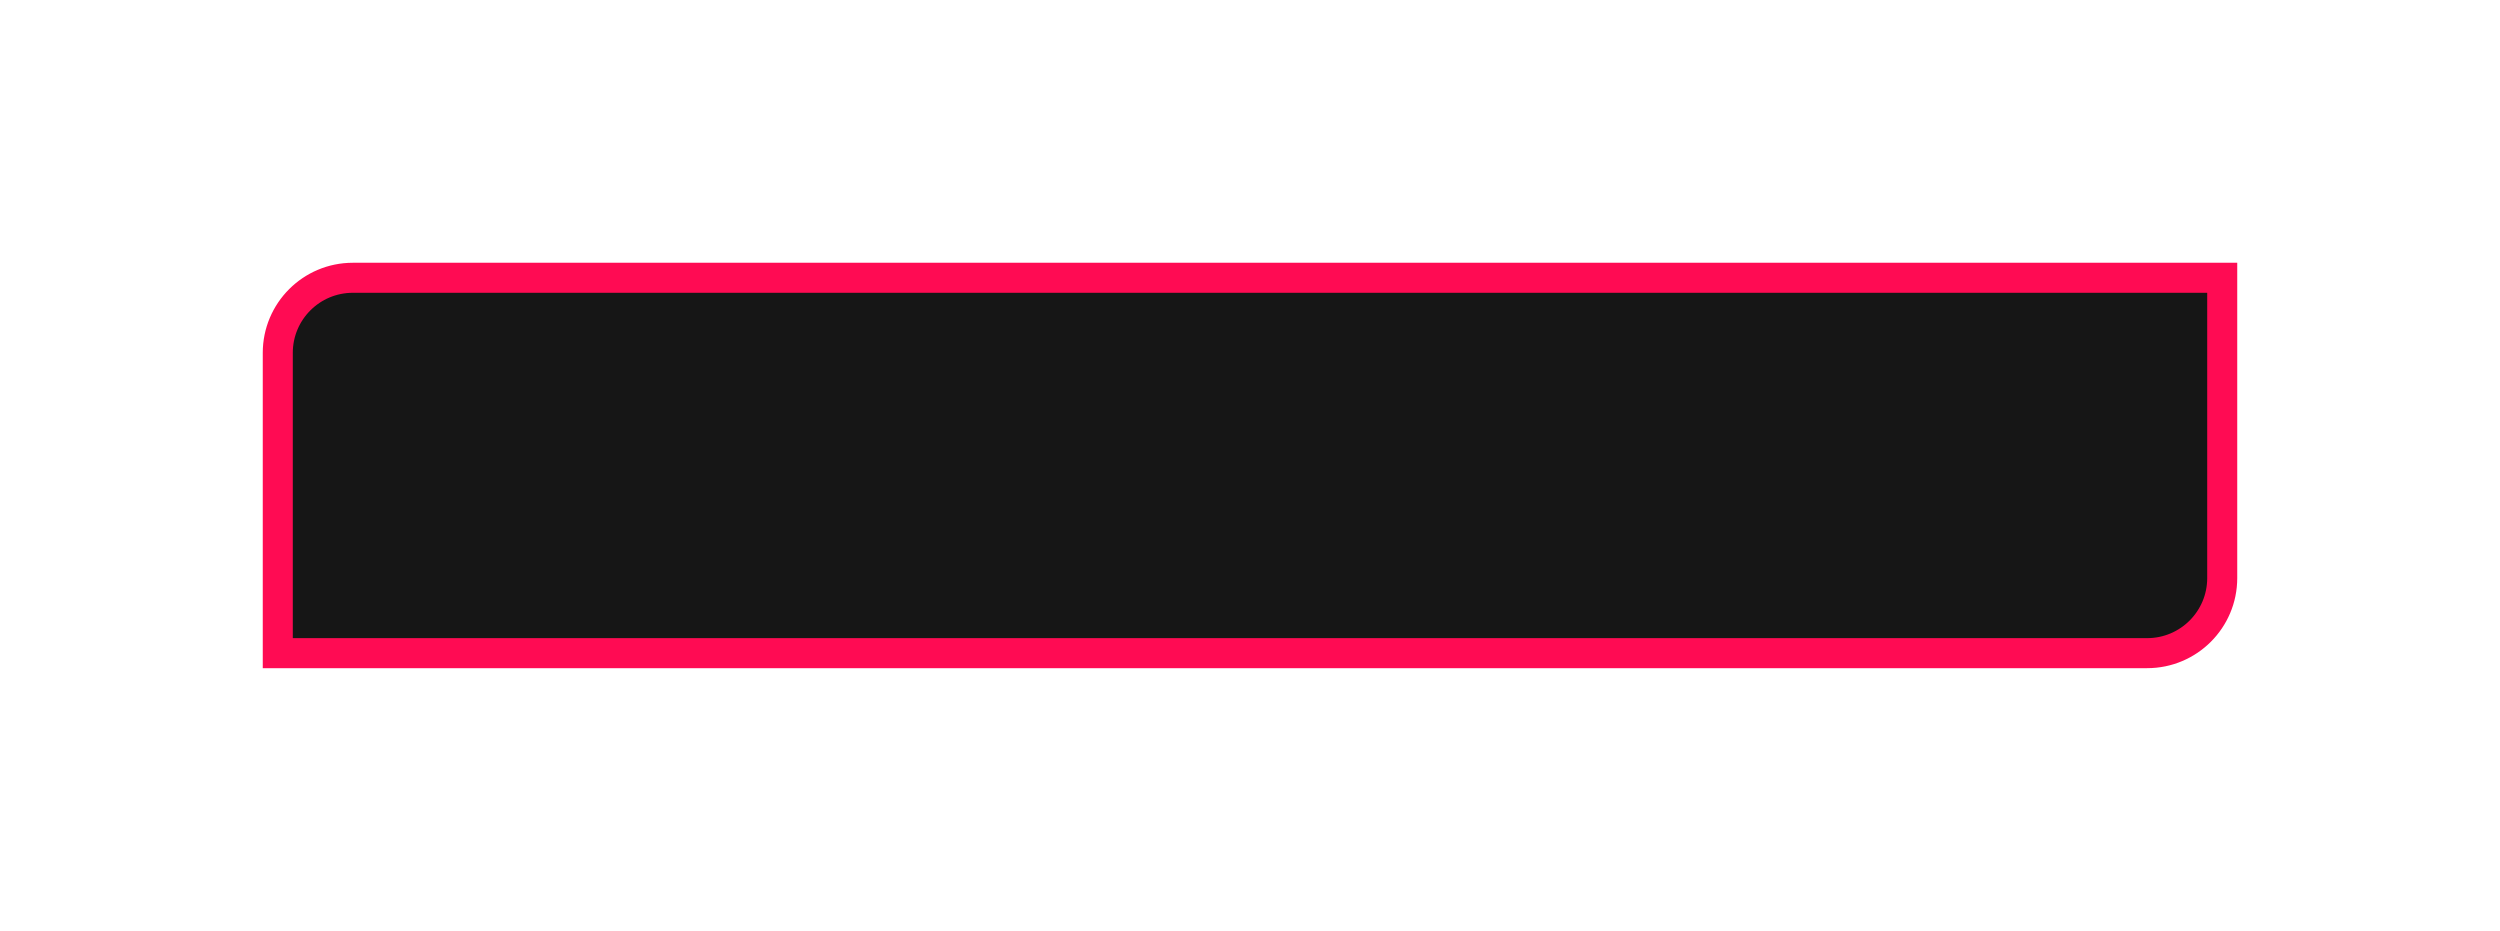 <?xml version="1.0" encoding="UTF-8"?> <svg xmlns="http://www.w3.org/2000/svg" width="333" height="124" viewBox="0 0 333 124" fill="none"> <g filter="url(#filter0_di)"> <path d="M37 47C37 41.477 41.477 37 47 37H296V77C296 82.523 291.523 87 286 87H37V47Z" fill="#161616"></path> <path d="M37 47C37 41.477 41.477 37 47 37H296V77C296 82.523 291.523 87 286 87H37V47Z" stroke="#FF0B53" stroke-width="4"></path> </g> <defs> <filter id="filter0_di" x="0" y="0" width="333" height="124" filterUnits="userSpaceOnUse" color-interpolation-filters="sRGB"> <feFlood flood-opacity="0" result="BackgroundImageFix"></feFlood> <feColorMatrix in="SourceAlpha" type="matrix" values="0 0 0 0 0 0 0 0 0 0 0 0 0 0 0 0 0 0 127 0"></feColorMatrix> <feOffset></feOffset> <feGaussianBlur stdDeviation="17.5"></feGaussianBlur> <feColorMatrix type="matrix" values="0 0 0 0 1 0 0 0 0 0.043 0 0 0 0 0.325 0 0 0 1 0"></feColorMatrix> <feBlend mode="normal" in2="BackgroundImageFix" result="effect1_dropShadow"></feBlend> <feBlend mode="normal" in="SourceGraphic" in2="effect1_dropShadow" result="shape"></feBlend> <feColorMatrix in="SourceAlpha" type="matrix" values="0 0 0 0 0 0 0 0 0 0 0 0 0 0 0 0 0 0 127 0" result="hardAlpha"></feColorMatrix> <feOffset></feOffset> <feGaussianBlur stdDeviation="2.5"></feGaussianBlur> <feComposite in2="hardAlpha" operator="arithmetic" k2="-1" k3="1"></feComposite> <feColorMatrix type="matrix" values="0 0 0 0 0 0 0 0 0 0 0 0 0 0 0 0 0 0 0.25 0"></feColorMatrix> <feBlend mode="normal" in2="shape" result="effect2_innerShadow"></feBlend> </filter> </defs> </svg> 